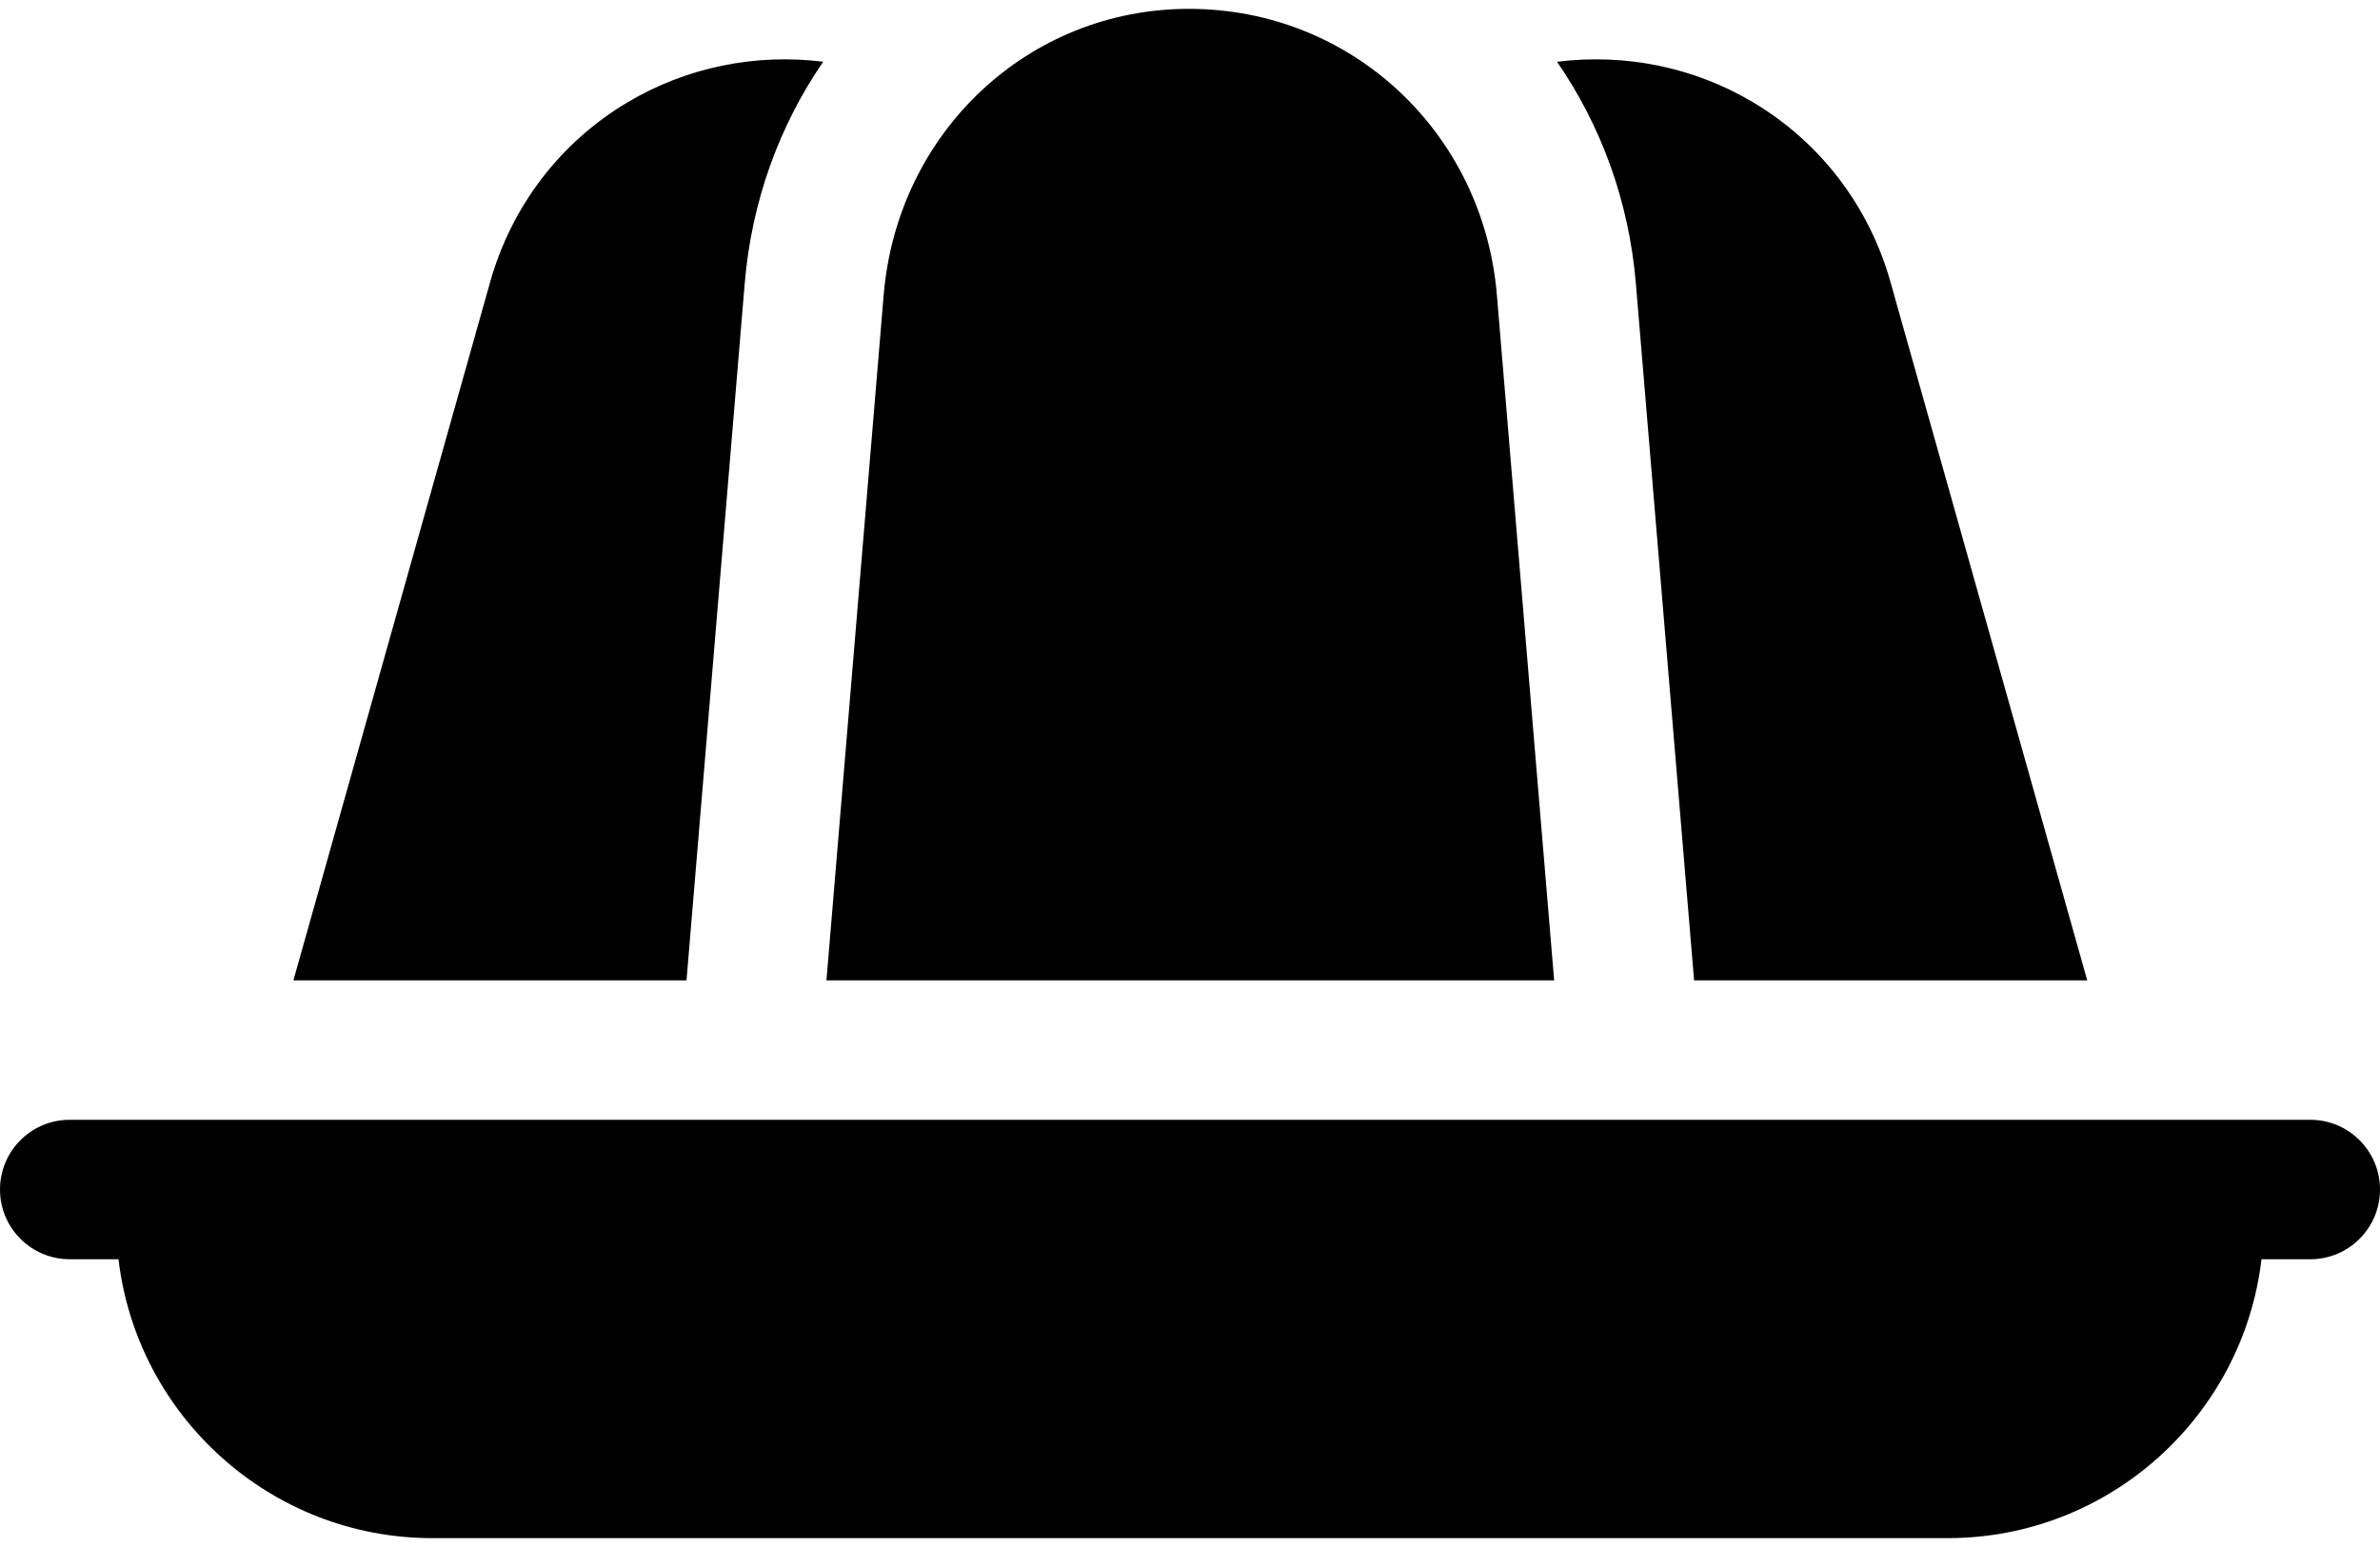 <svg width="120" height="78" viewBox="0 0 120 78" fill="none" xmlns="http://www.w3.org/2000/svg">
<path d="M85.416 49.429H105.238L95.319 14.222C94.239 10.389 91.775 7.169 88.382 5.153C85.413 3.39 81.954 2.685 78.505 3.114C80.711 6.308 82.132 10.121 82.481 14.297L85.416 49.429Z" fill="black"/>
<path d="M116.485 56.46H3.516C1.574 56.46 6.10352e-05 58.034 6.10352e-05 59.976C6.10352e-05 61.917 1.574 63.491 3.516 63.491H5.975C6.906 71.398 13.645 77.553 21.798 77.553H98.202C106.355 77.553 113.094 71.398 114.025 63.491H116.485C118.426 63.491 120 61.917 120 59.976C120 58.034 118.426 56.46 116.485 56.46Z" fill="black"/>
<path d="M75.474 14.882C74.787 6.652 68.112 0.446 59.947 0.446C51.859 0.446 45.241 6.653 44.554 14.883L41.67 49.429H78.36L75.474 14.882Z" fill="black"/>
<path d="M37.548 14.298C37.896 10.121 39.311 6.307 41.506 3.112C38.063 2.687 34.613 3.394 31.65 5.153C28.256 7.169 25.792 10.389 24.713 14.222L14.794 49.429H34.614L37.548 14.298Z" fill="black"/>
</svg>
